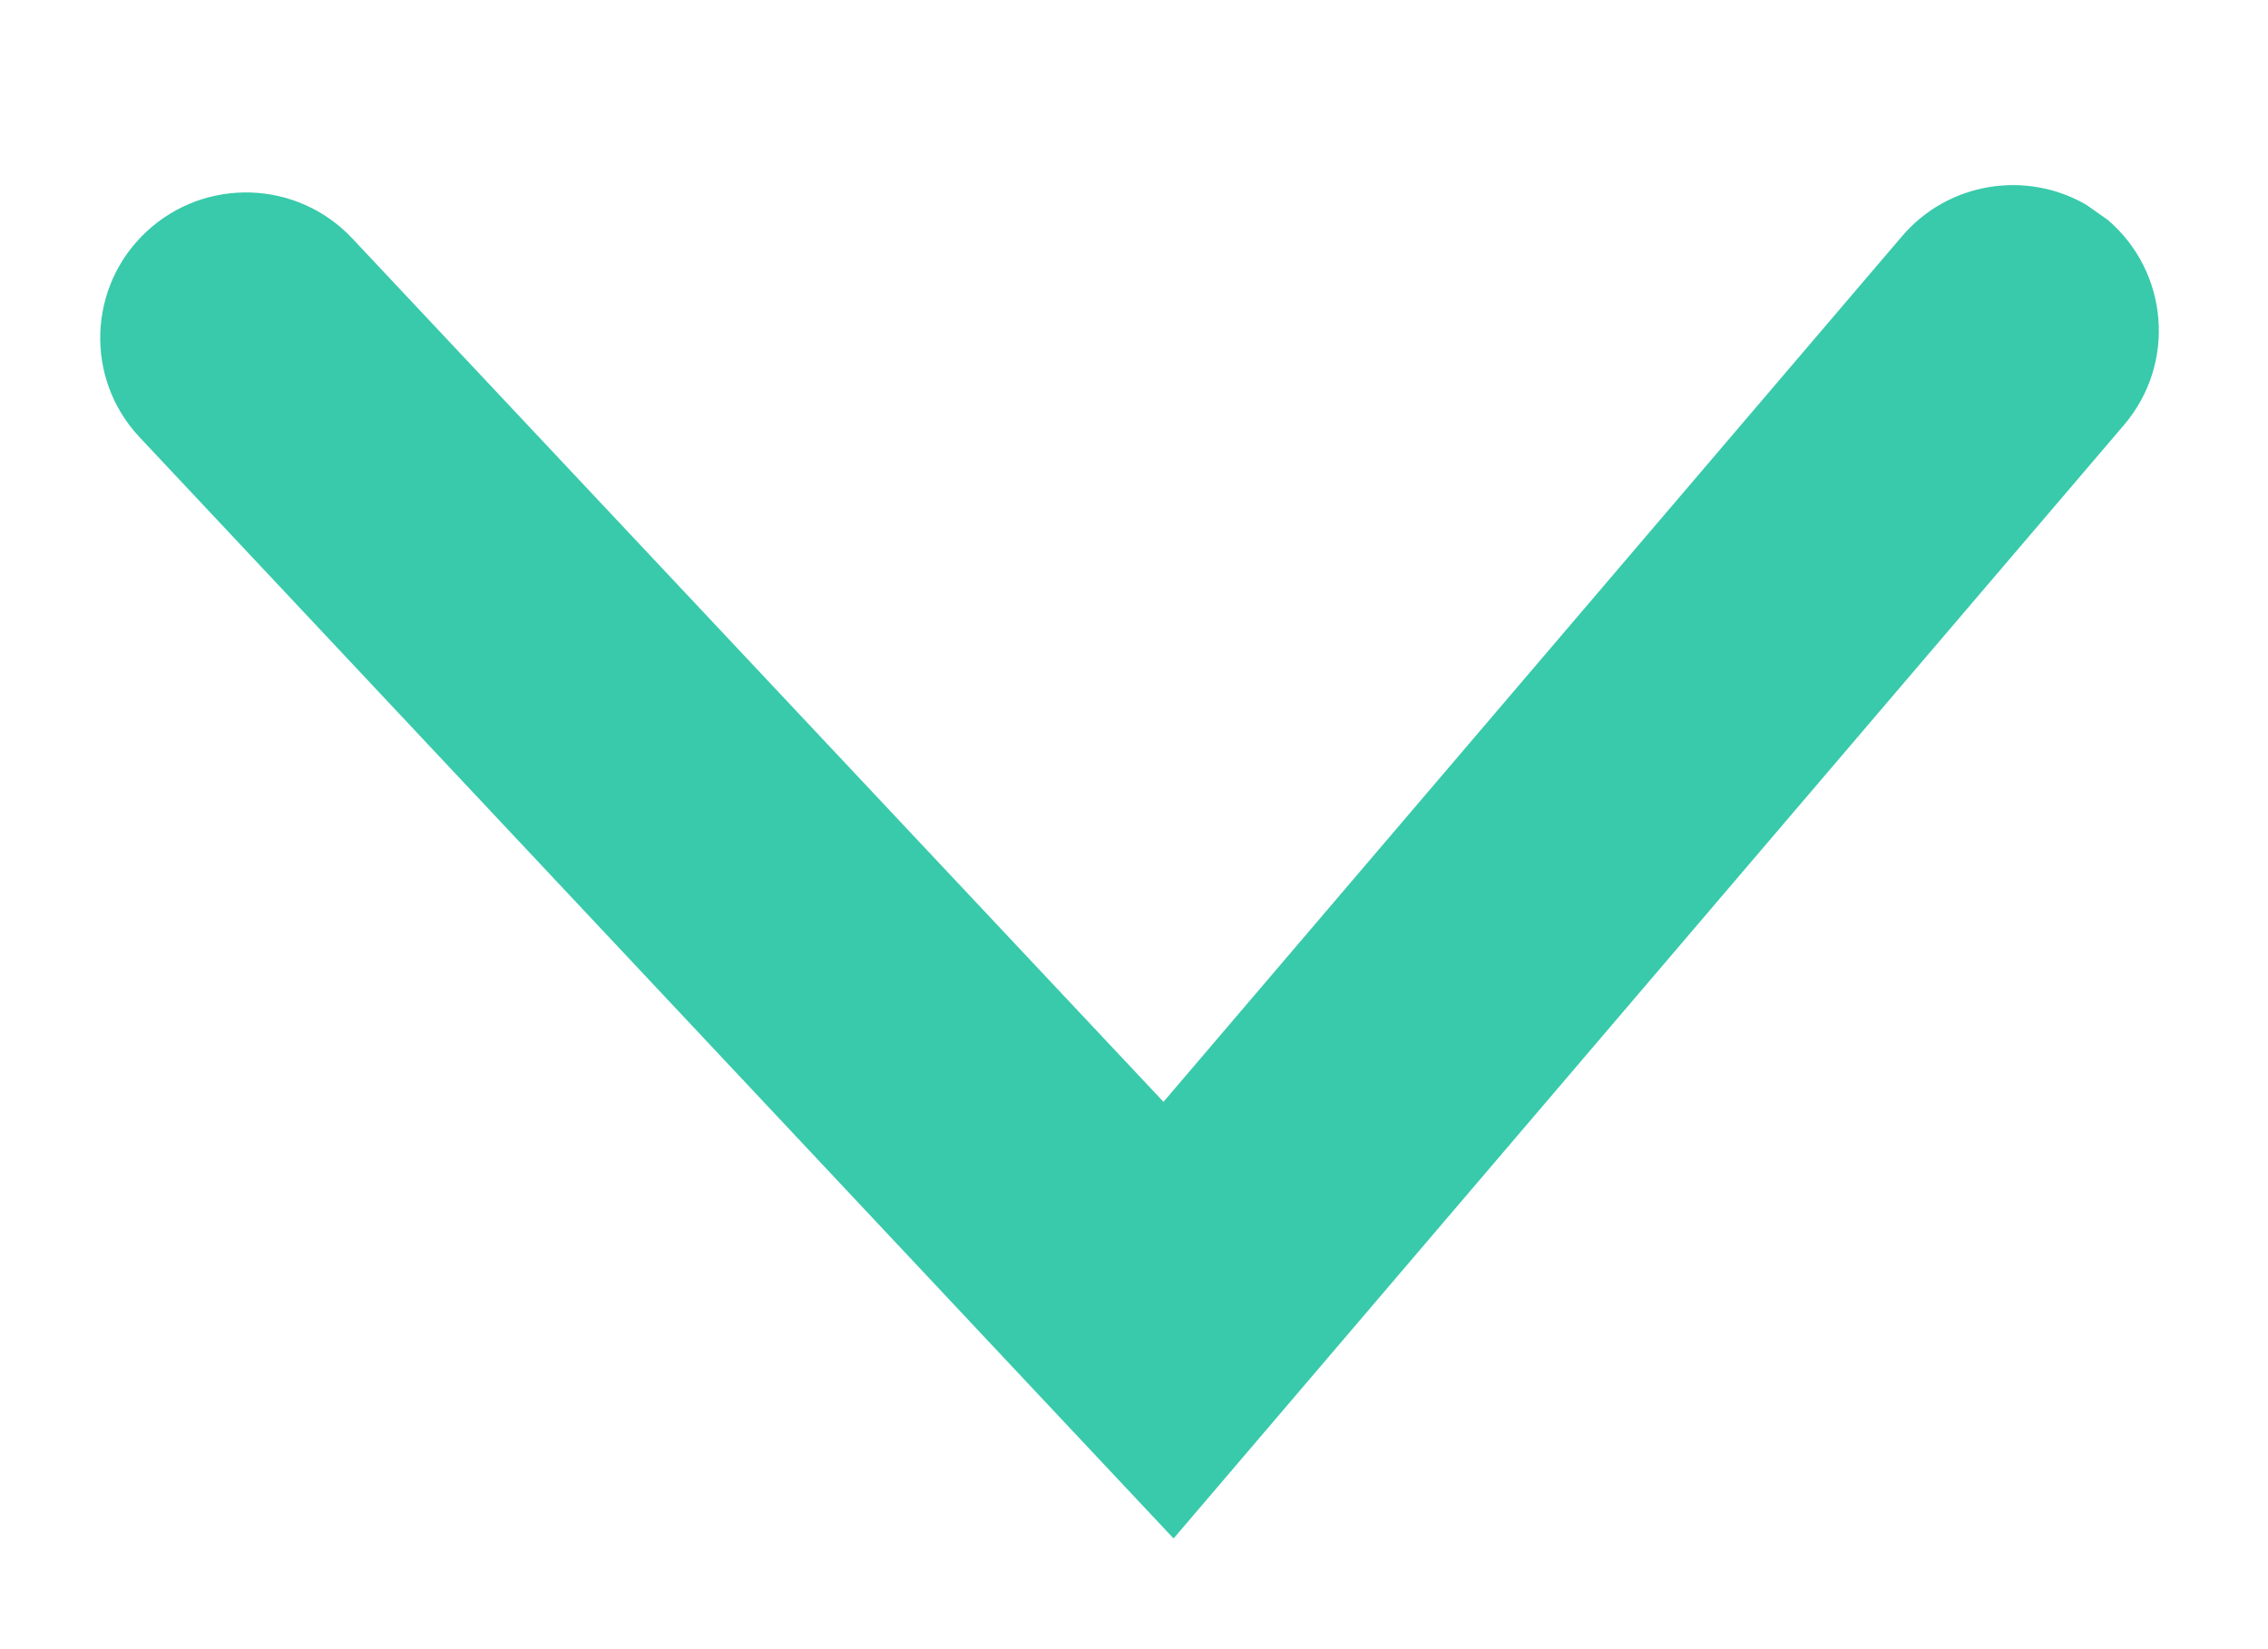 <svg width="11" height="8" viewBox="0 0 11 8" fill="none" xmlns="http://www.w3.org/2000/svg">
<path d="M10.222 1.066C10.519 1.319 10.555 1.764 10.302 2.061L6.205 6.862L5.692 7.463L5.151 6.887L0.677 2.121C0.41 1.837 0.425 1.39 0.71 1.124C0.995 0.858 1.442 0.872 1.709 1.157L5.643 5.345L9.225 1.146C9.45 0.882 9.828 0.825 10.118 0.993L10.222 1.066Z" fill="#38CAAB"/>
</svg>
